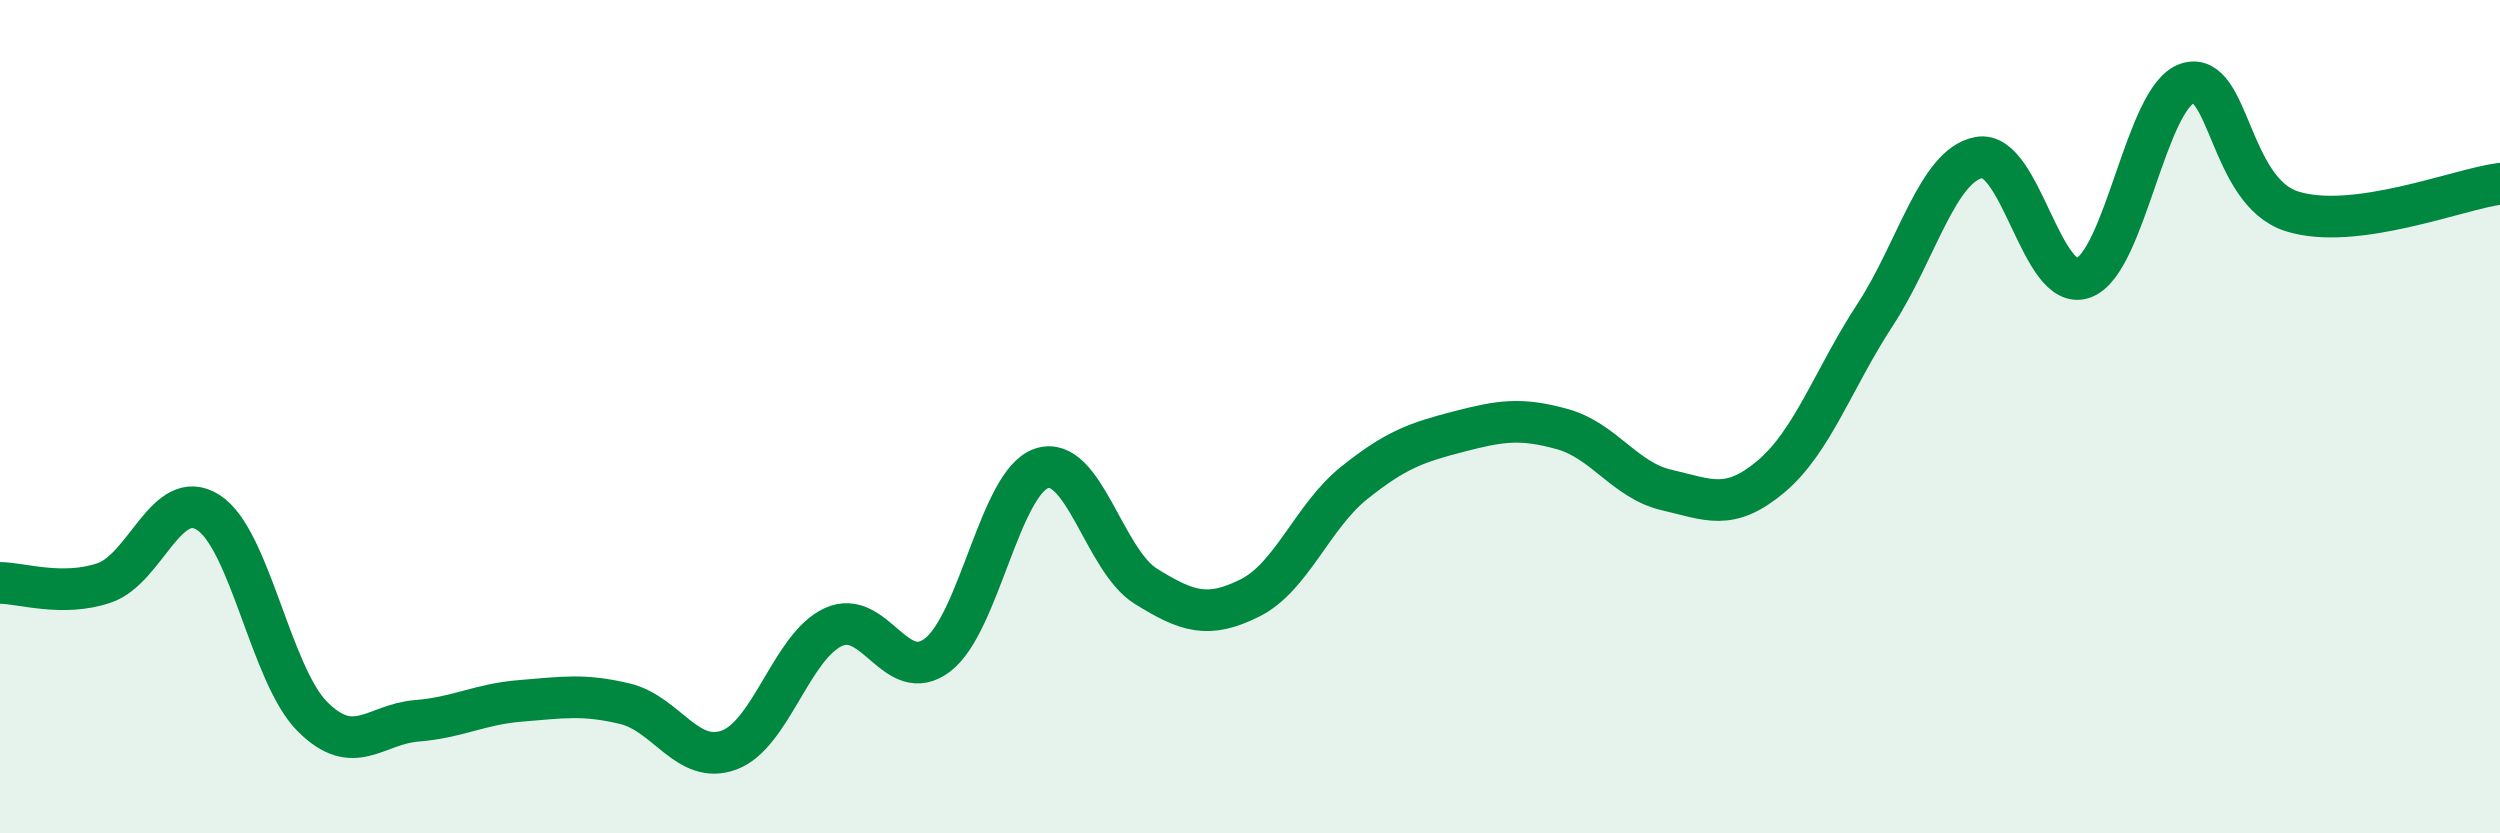 
    <svg width="60" height="20" viewBox="0 0 60 20" xmlns="http://www.w3.org/2000/svg">
      <path
        d="M 0,13.99 C 0.5,13.99 1.5,14.33 2.5,13.99 C 3.5,13.65 4,11.66 5,12.3 C 6,12.94 6.5,16.2 7.5,17.2 C 8.5,18.2 9,17.38 10,17.3 C 11,17.22 11.5,16.9 12.5,16.82 C 13.5,16.74 14,16.65 15,16.89 C 16,17.13 16.5,18.37 17.5,18 C 18.5,17.63 19,15.51 20,15.05 C 21,14.59 21.5,16.48 22.5,15.72 C 23.5,14.96 24,11.57 25,11.24 C 26,10.91 26.5,13.45 27.5,14.07 C 28.5,14.69 29,14.85 30,14.35 C 31,13.85 31.5,12.39 32.5,11.59 C 33.5,10.79 34,10.62 35,10.36 C 36,10.1 36.5,10.02 37.5,10.3 C 38.5,10.58 39,11.53 40,11.76 C 41,11.99 41.5,12.28 42.5,11.44 C 43.5,10.6 44,9.09 45,7.56 C 46,6.03 46.5,3.96 47.5,3.78 C 48.5,3.6 49,7.03 50,6.67 C 51,6.31 51.5,2.32 52.5,2 C 53.5,1.68 53.5,4.59 55,5.07 C 56.5,5.55 59,4.54 60,4.41L60 20L0 20Z"
        fill="#008740"
        opacity="0.1"
        stroke-linecap="round"
        stroke-linejoin="round"
      />
      <path
        d="M 0,13.99 C 0.5,13.99 1.5,14.33 2.5,13.99 C 3.5,13.65 4,11.66 5,12.3 C 6,12.94 6.5,16.2 7.5,17.2 C 8.5,18.2 9,17.38 10,17.3 C 11,17.22 11.5,16.9 12.5,16.82 C 13.5,16.74 14,16.65 15,16.89 C 16,17.13 16.5,18.37 17.5,18 C 18.5,17.63 19,15.51 20,15.05 C 21,14.59 21.5,16.48 22.5,15.72 C 23.5,14.96 24,11.57 25,11.24 C 26,10.91 26.5,13.45 27.5,14.07 C 28.5,14.69 29,14.85 30,14.35 C 31,13.85 31.5,12.39 32.5,11.59 C 33.5,10.79 34,10.62 35,10.36 C 36,10.1 36.5,10.02 37.5,10.3 C 38.5,10.58 39,11.53 40,11.76 C 41,11.99 41.5,12.28 42.5,11.44 C 43.5,10.6 44,9.09 45,7.56 C 46,6.03 46.5,3.96 47.5,3.78 C 48.5,3.6 49,7.03 50,6.67 C 51,6.31 51.5,2.32 52.5,2 C 53.5,1.68 53.5,4.59 55,5.07 C 56.5,5.55 59,4.54 60,4.41"
        stroke="#008740"
        stroke-width="1"
        fill="none"
        stroke-linecap="round"
        stroke-linejoin="round"
      />
    </svg>
  